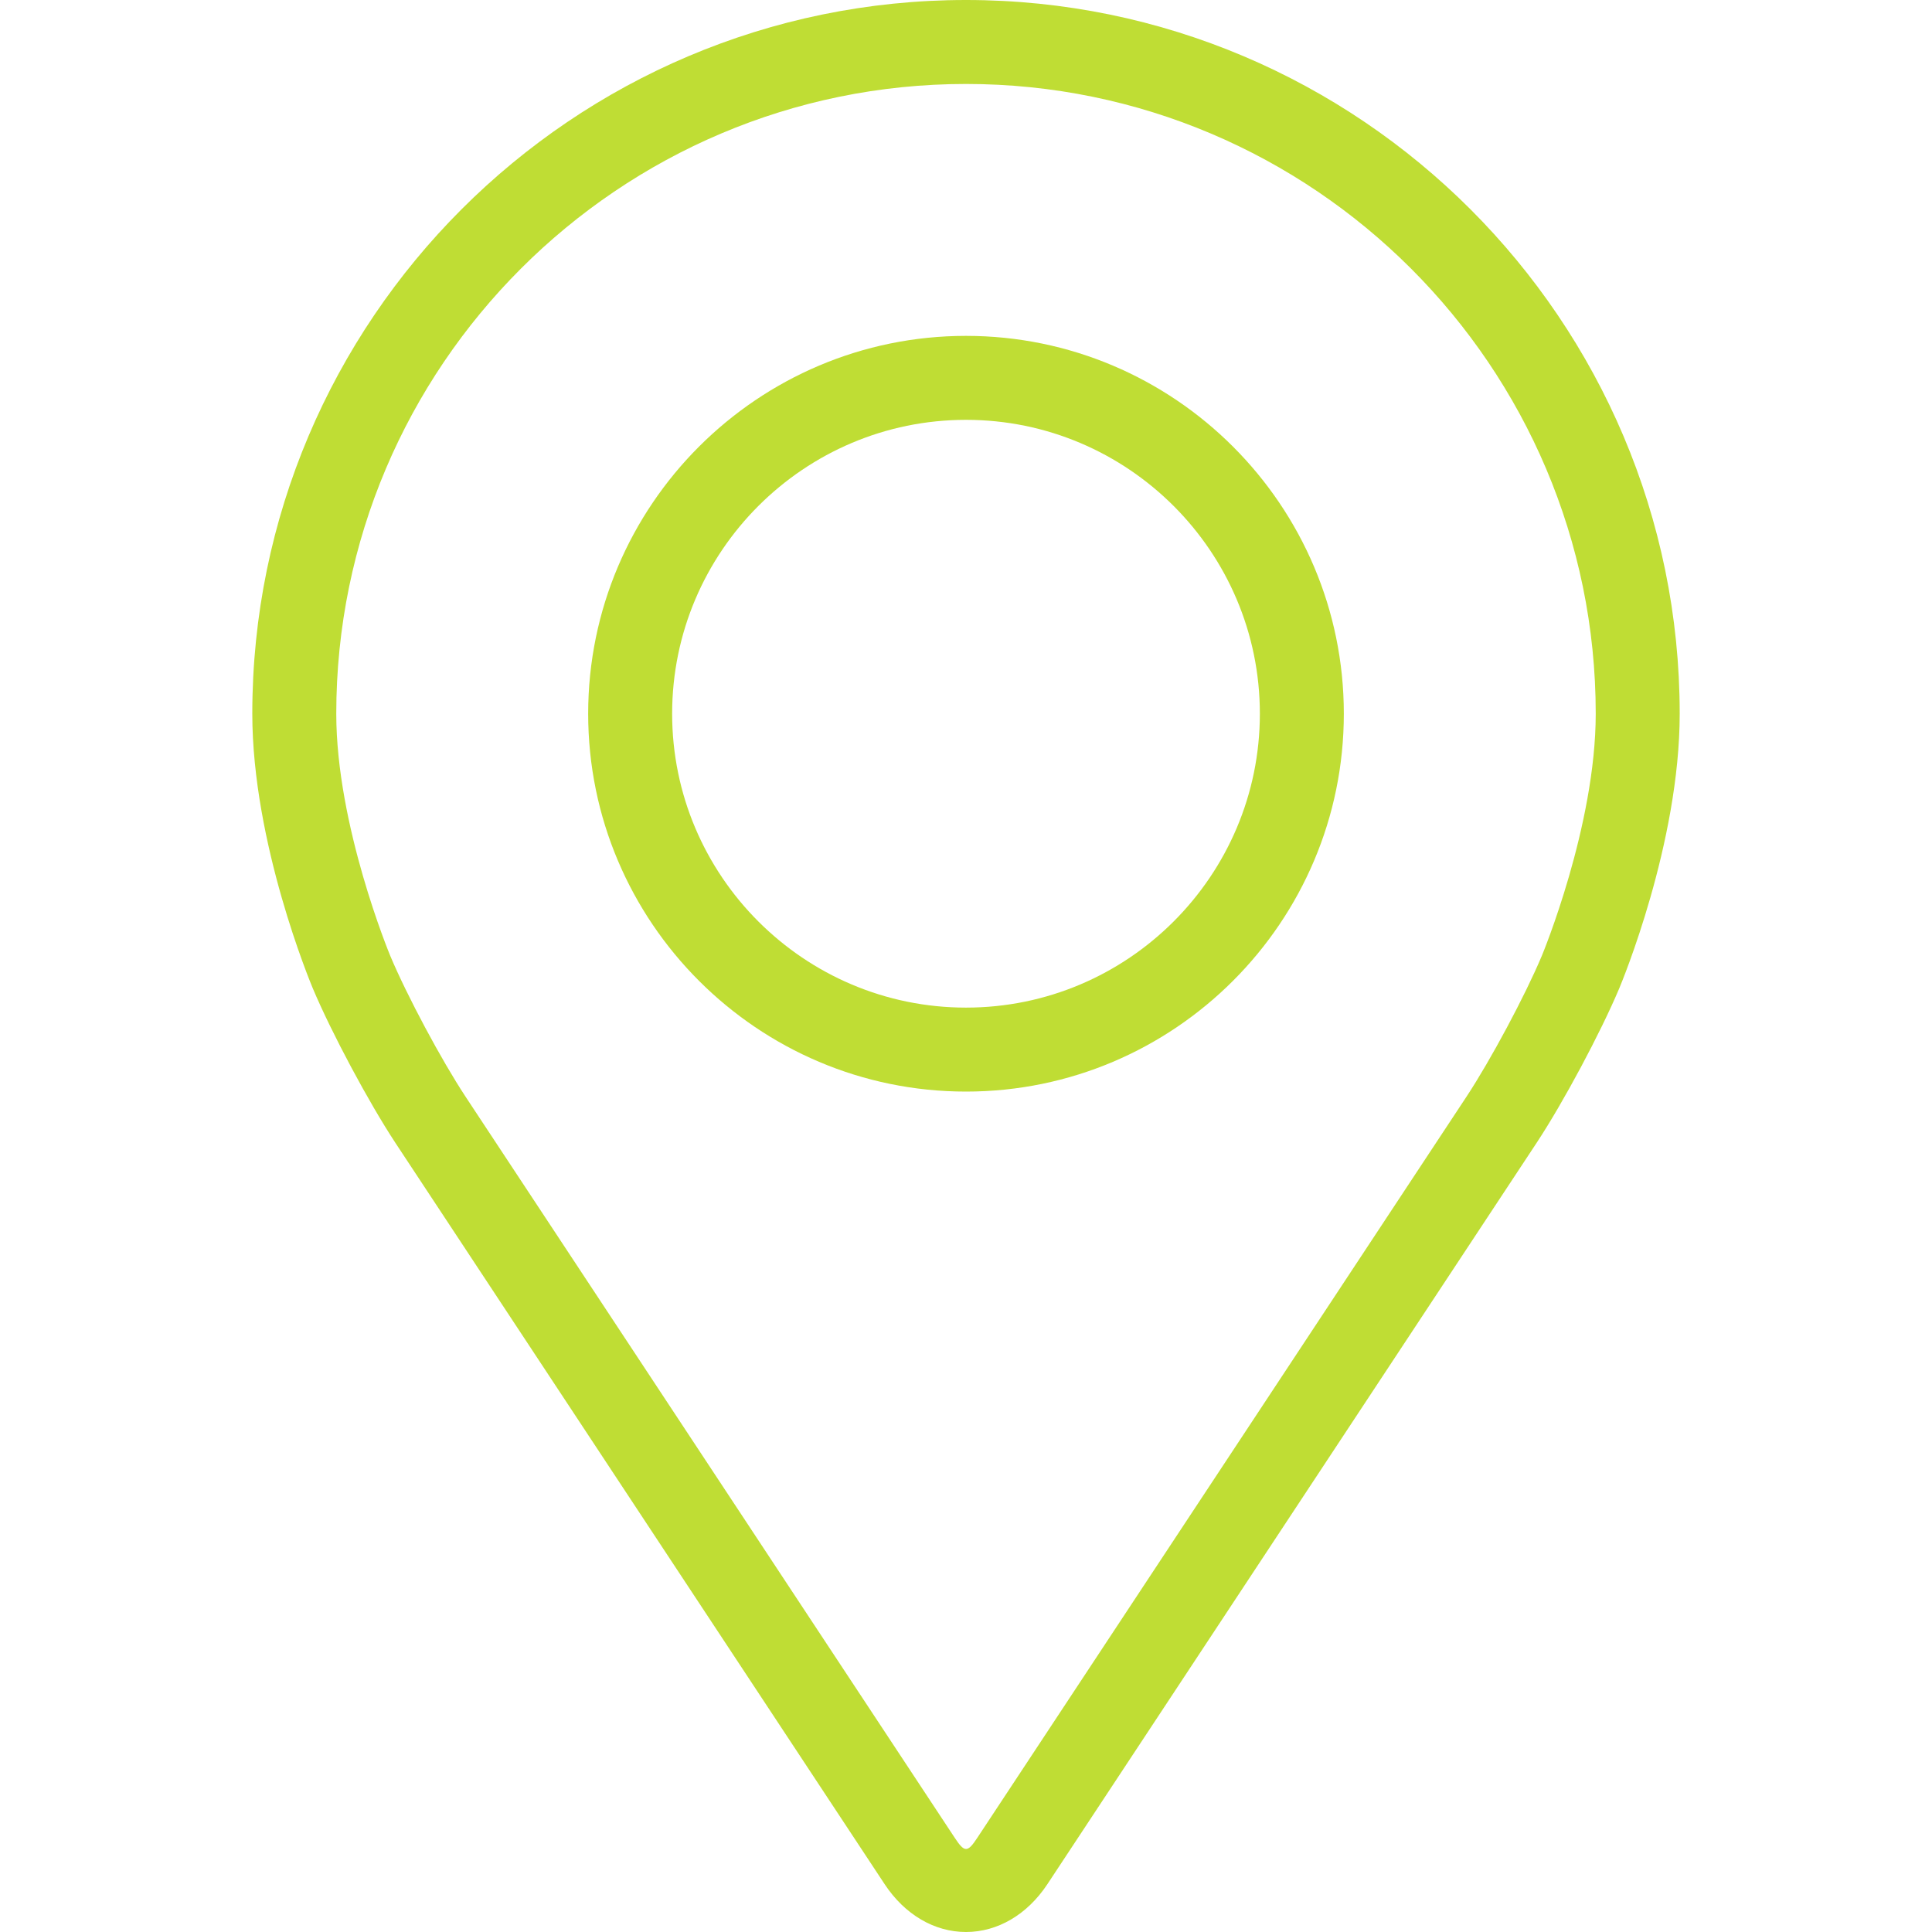 <svg width="39" height="39" viewBox="0 0 39 39" fill="none" xmlns="http://www.w3.org/2000/svg">
<path d="M19.5 0C11.556 0 5.093 6.463 5.093 14.407C5.093 17.022 6.266 19.835 6.315 19.953C6.694 20.852 7.442 22.249 7.98 23.068L17.858 38.035C18.263 38.648 18.861 39 19.5 39C20.139 39 20.737 38.648 21.142 38.036L31.02 23.068C31.56 22.249 32.307 20.852 32.686 19.953C32.735 19.836 33.907 17.023 33.907 14.407C33.907 6.463 27.444 0 19.5 0ZM31.123 19.296C30.785 20.102 30.089 21.401 29.605 22.135L19.726 37.102C19.531 37.398 19.47 37.398 19.275 37.102L9.396 22.135C8.912 21.401 8.216 20.101 7.878 19.295C7.864 19.26 6.788 16.671 6.788 14.407C6.788 7.397 12.491 1.695 19.5 1.695C26.509 1.695 32.212 7.397 32.212 14.407C32.212 16.675 31.134 19.27 31.123 19.296Z" fill="#BFDD34"/>
<path d="M19.5 6.78C15.294 6.78 11.873 10.202 11.873 14.407C11.873 18.613 15.294 22.035 19.5 22.035C23.706 22.035 27.127 18.613 27.127 14.407C27.127 10.202 23.706 6.78 19.5 6.78ZM19.5 20.34C16.23 20.34 13.568 17.679 13.568 14.407C13.568 11.136 16.23 8.475 19.5 8.475C22.77 8.475 25.432 11.136 25.432 14.407C25.432 17.679 22.77 20.34 19.5 20.34Z" fill="#BFDD34"/>
</svg>
